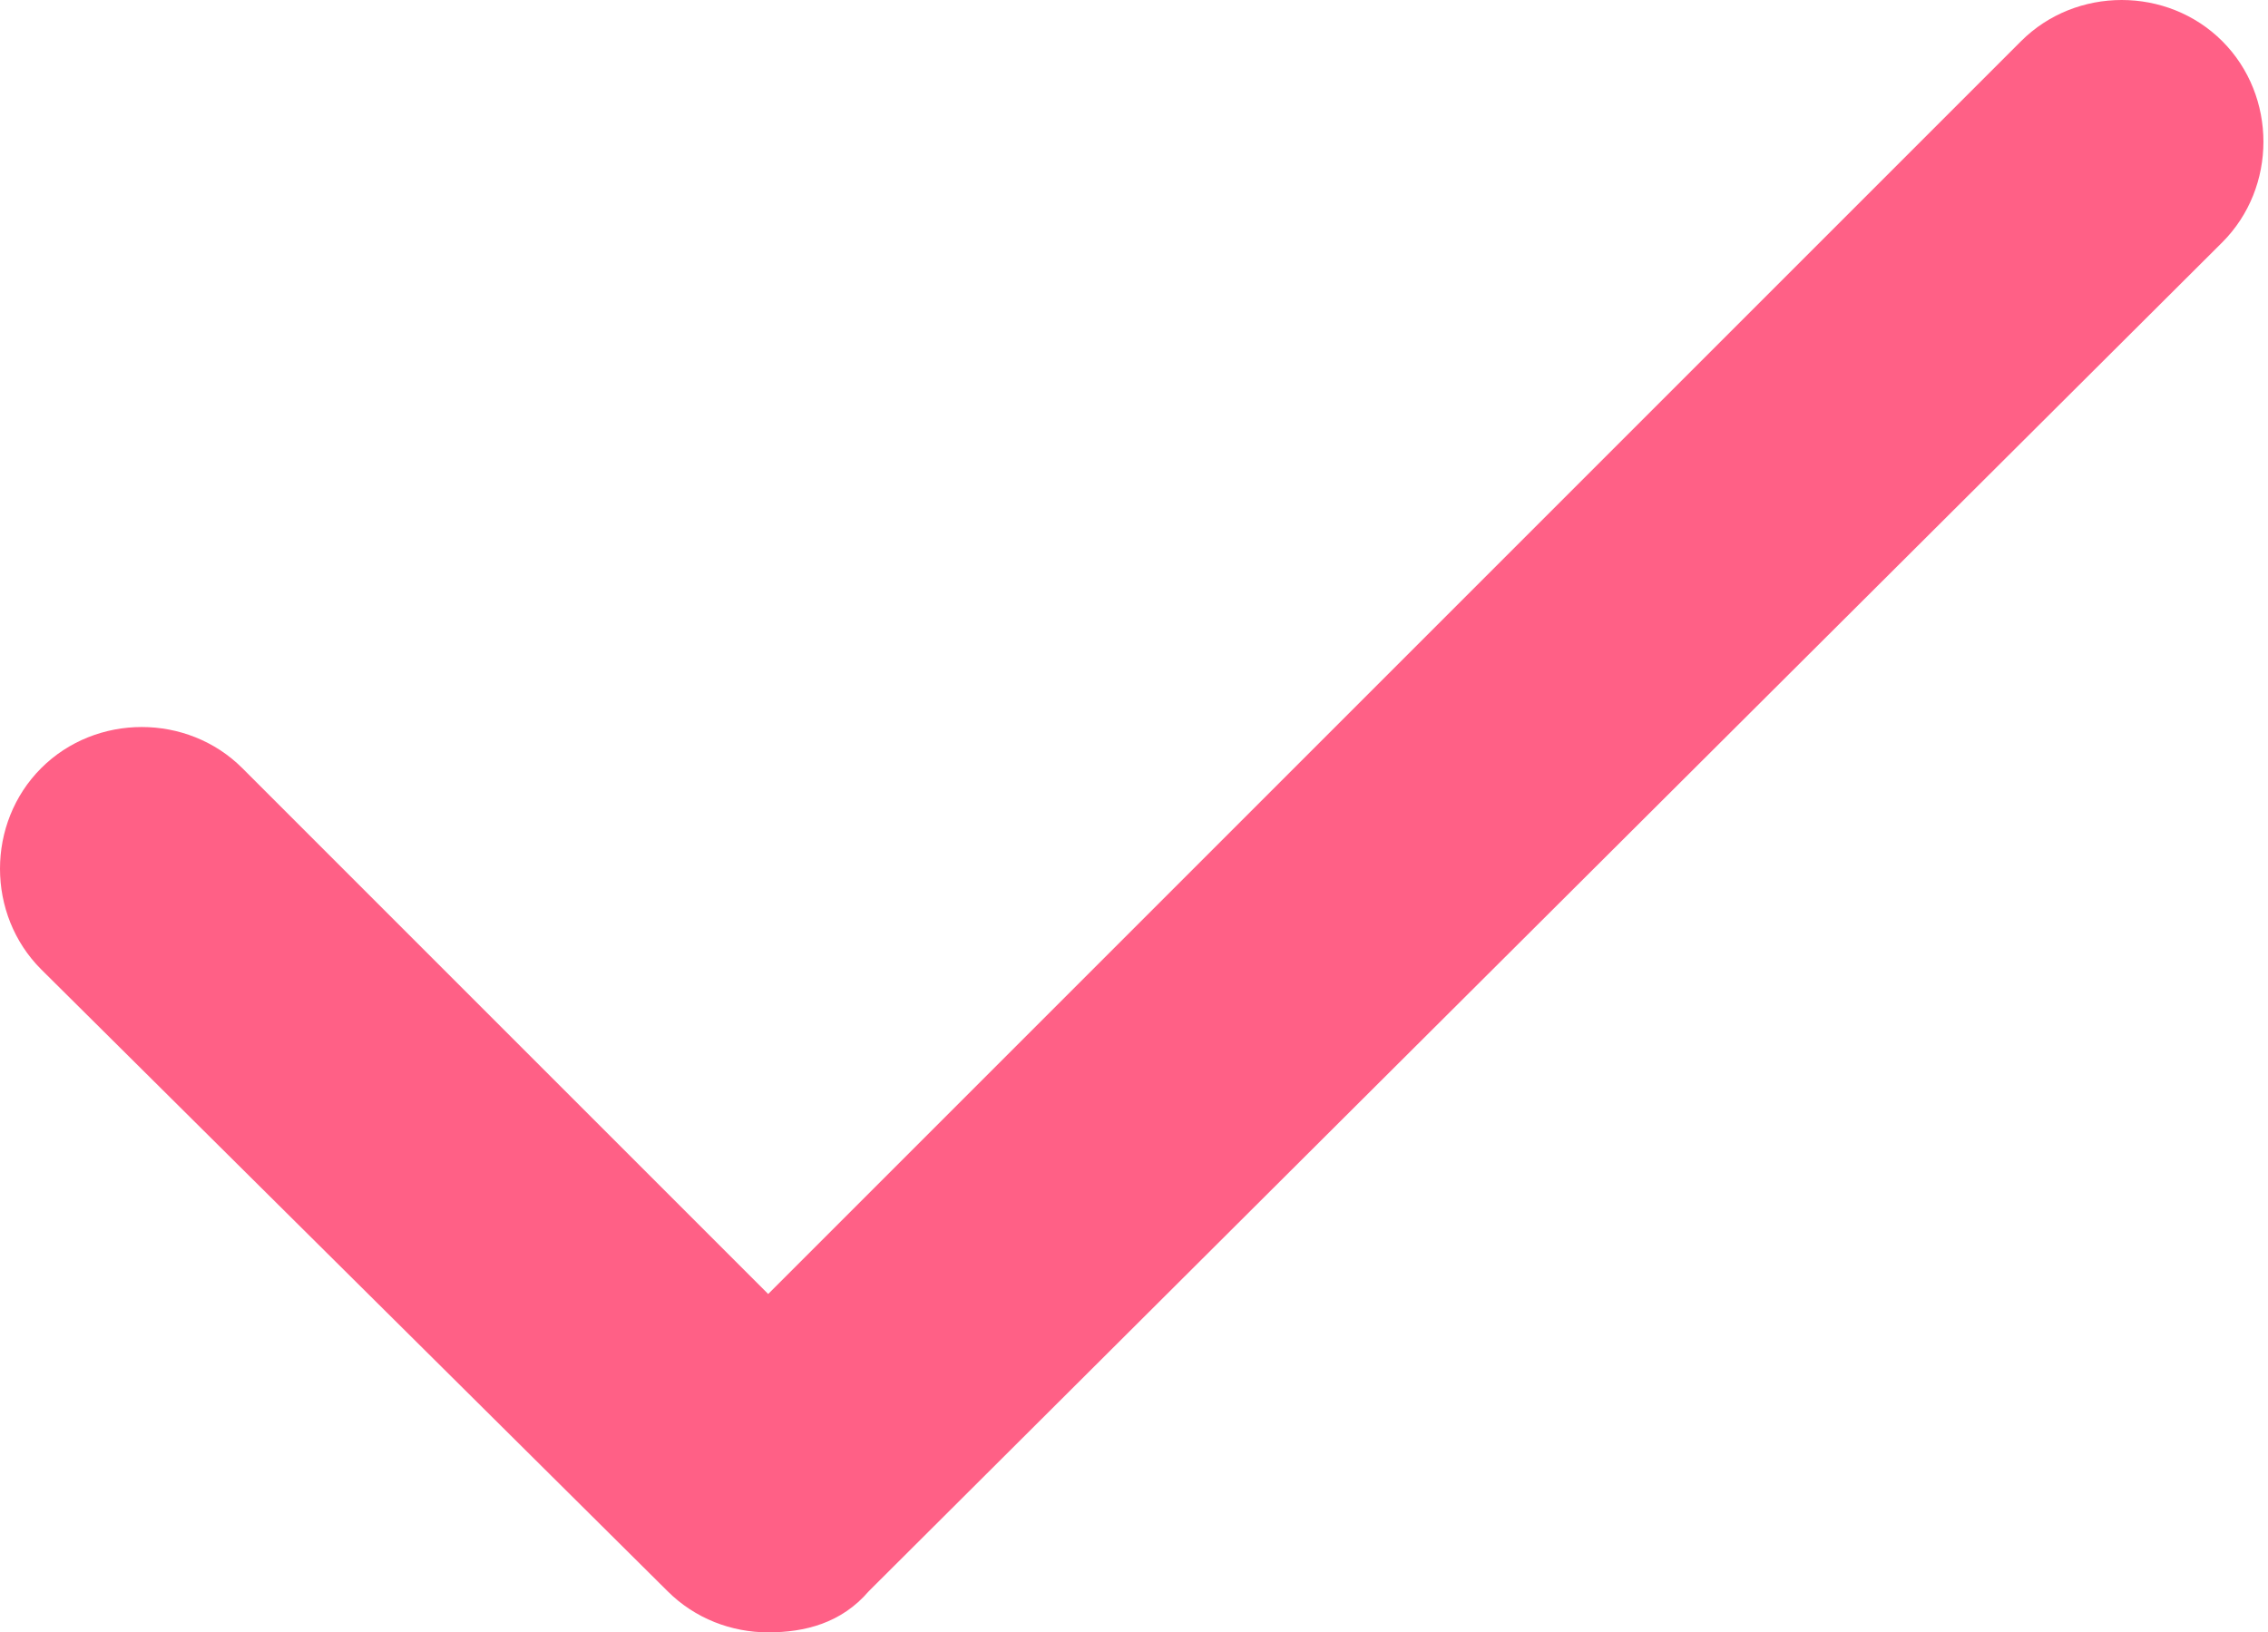 <?xml version="1.0" encoding="utf-8"?>
<!-- Generator: Adobe Illustrator 26.5.0, SVG Export Plug-In . SVG Version: 6.00 Build 0)  -->
<svg version="1.1" id="Layer_1" xmlns="http://www.w3.org/2000/svg" xmlns:xlink="http://www.w3.org/1999/xlink" x="0px" y="0px"
	 viewBox="0 0 49.6 35.7" style="enable-background:new 0 0 49.6 35.7;" xml:space="preserve">
<style type="text/css">
	.st0{fill:#FF6086;}
</style>
<path id="XMLID_712_" class="st0" d="M16.8,35.7c-0.8,0-1.6-0.3-2.2-0.9L0.9,21.2c-1.2-1.2-1.2-3.2,0-4.4c1.2-1.2,3.2-1.2,4.4,0
	l11.5,11.5L44.2,0.9c1.2-1.2,3.2-1.2,4.4,0c1.2,1.2,1.2,3.2,0,4.4L19,34.8C18.4,35.5,17.6,35.7,16.8,35.7z"/>
</svg>
